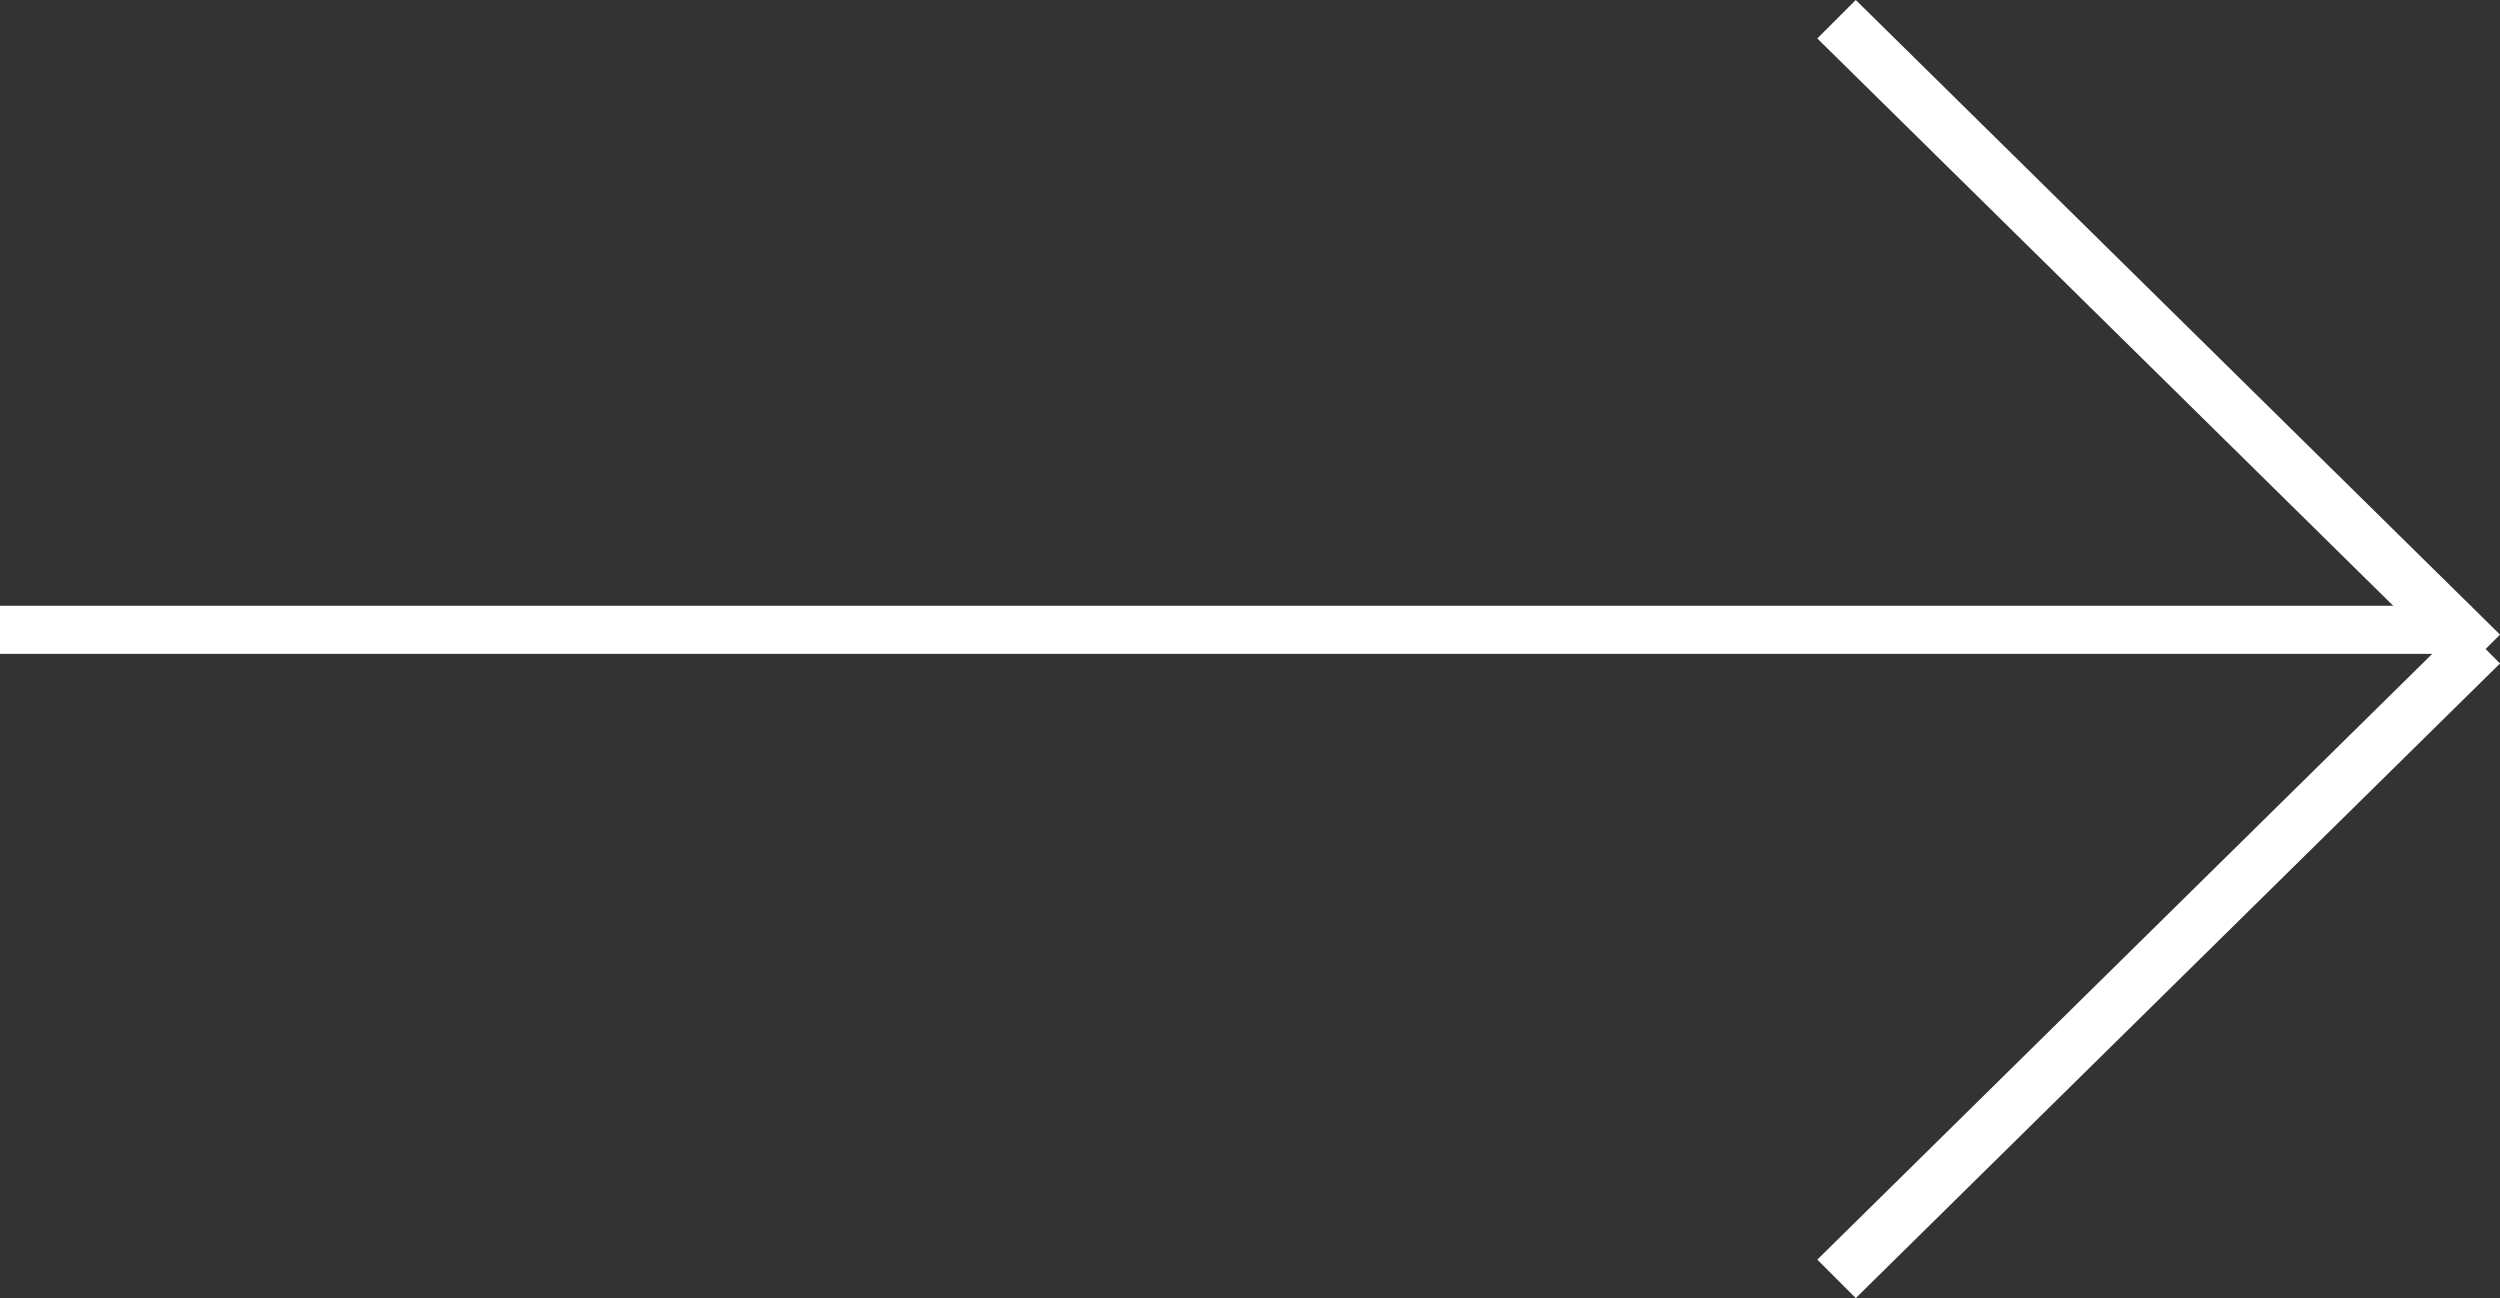<?xml version="1.0" encoding="utf-8"?>
<!-- Generator: Adobe Illustrator 18.0.0, SVG Export Plug-In . SVG Version: 6.00 Build 0)  -->
<!DOCTYPE svg PUBLIC "-//W3C//DTD SVG 1.1//EN" "http://www.w3.org/Graphics/SVG/1.1/DTD/svg11.dtd">
<svg version="1.1" id="arrow_1_" xmlns="http://www.w3.org/2000/svg" xmlns:xlink="http://www.w3.org/1999/xlink" x="0px" y="0px"
	 viewBox="0 0 26 13.5" enable-background="new 0 0 26 13.5" xml:space="preserve">
<rect x="0" y="0" width="26" height="13.5" fill="#333333" stroke="none"/>
<g id="Shape_2">
	<g>
		<polygon fill-rule="evenodd" clip-rule="evenodd" fill="#FFFFFF" points="25.6,6.5 18.9,13.1 19.3,13.5 26,6.9 		"/>
	</g>
</g>
<g id="Shape_2_1_">
	<g>
		<rect x="0" y="6.3" fill-rule="evenodd" clip-rule="evenodd" fill="#FFFFFF" width="25.7" height="0.5"/>
	</g>
</g>
<g id="Shape_2_2_">
	<g>
		<polygon fill-rule="evenodd" clip-rule="evenodd" fill="#FFFFFF" points="19.3,0 18.9,0.4 25.6,7 26,6.6 		"/>
	</g>
</g>
</svg>
